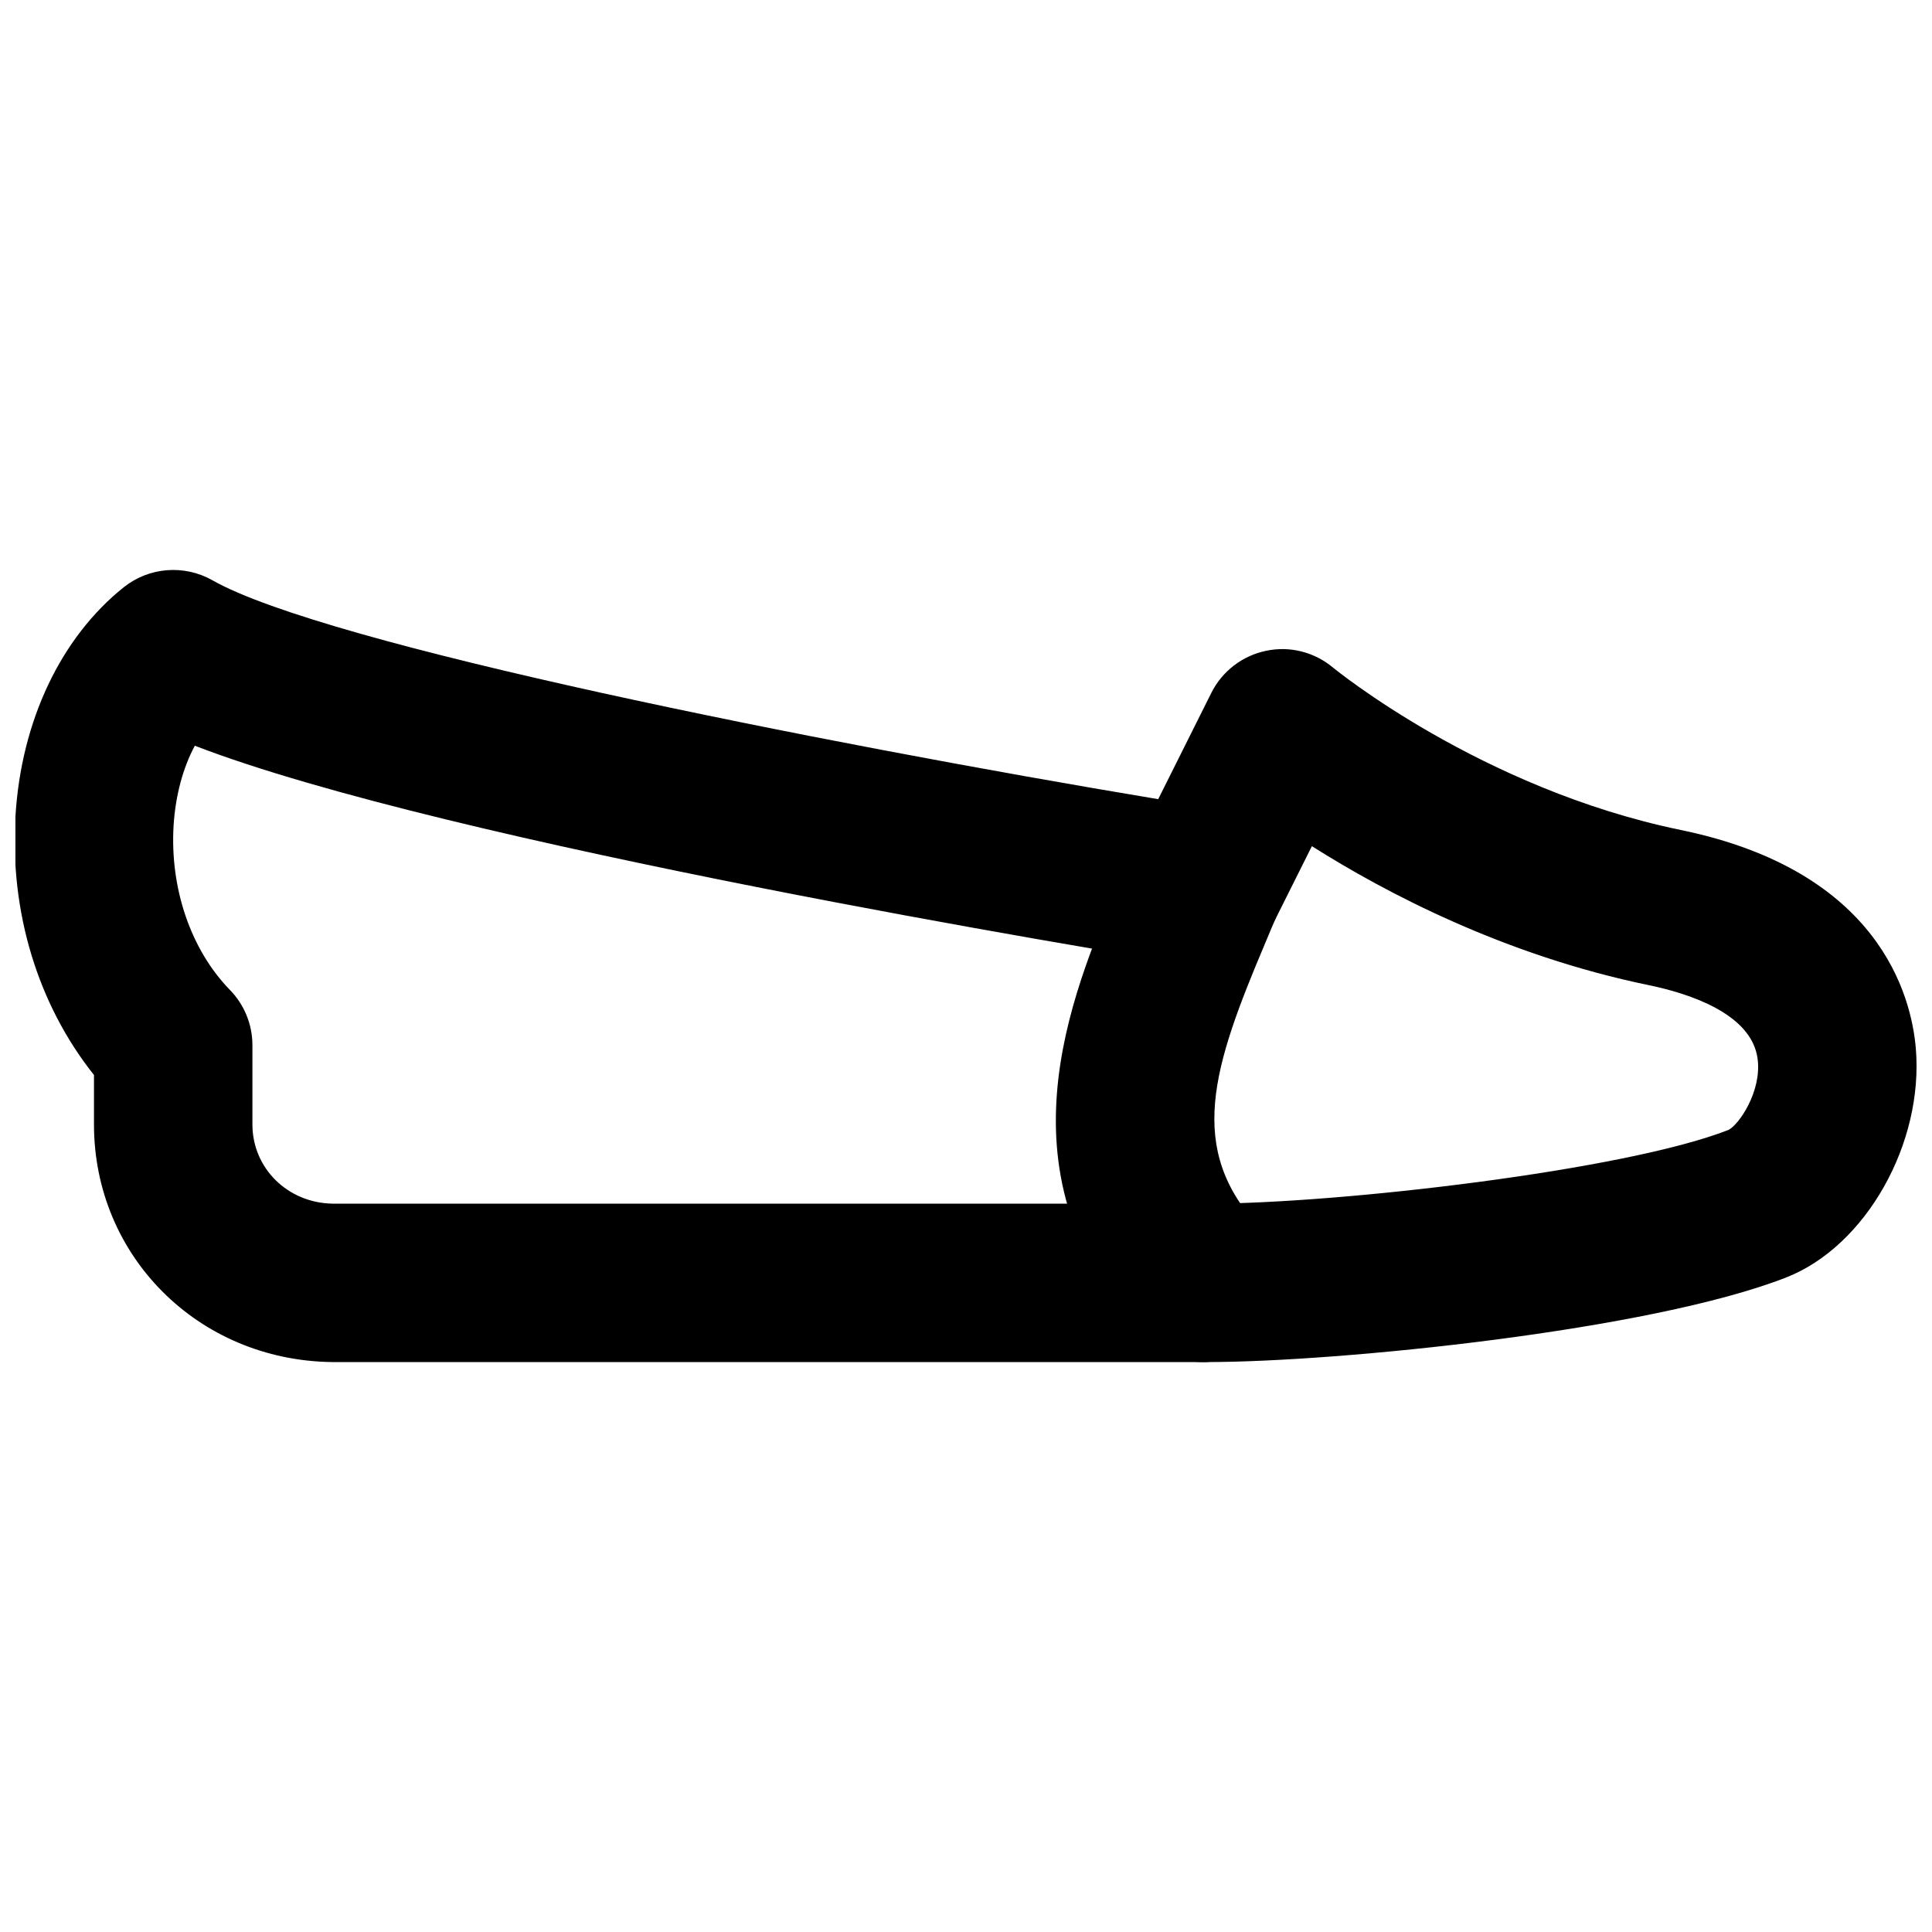 <?xml version="1.0" encoding="UTF-8"?>
<!-- Uploaded to: SVG Repo, www.svgrepo.com, Generator: SVG Repo Mixer Tools -->
<svg width="800px" height="800px" version="1.1" viewBox="144 144 512 512" xmlns="http://www.w3.org/2000/svg">
 <defs>
  <clipPath id="a">
   <path d="m148.09 295h503.81v210h-503.81z"/>
  </clipPath>
 </defs>
 <g clip-path="url(#a)">
  <path d="m462.8 462.98h1.301c34.531 0 110.54-8.777 137.98-19.547 2.75-1.383 8.84-10.199 7.703-18.828-1.574-12.156-18.723-17.445-28.82-19.523-38.227-7.891-69.797-24.496-89.301-36.84l-10.074 20.152c-4.117 8.207-13.102 12.848-22.129 11.336-21.492-3.465-196.53-32.141-263.83-58.105-3.125 5.812-5.121 13.141-5.625 21.117-1.008 16.668 4.555 32.957 14.926 43.602 3.82 3.902 5.961 9.172 5.961 14.652v20.992c0 11.605 9.344 20.824 21.289 20.992zm1.113 41.98h-232.03c-35.434-0.504-62.977-28.148-62.977-62.973v-13.102c-14.859-18.66-22.375-43.223-20.801-68.727 1.551-25.129 12.008-47.191 28.676-60.52 6.715-5.356 16.016-6.09 23.488-1.871 30.125 17.109 160.93 43.055 250.67 58.023l14.062-28.148c2.875-5.754 8.23-9.867 14.508-11.168 6.273-1.344 12.805 0.312 17.738 4.43 0.355 0.293 39.273 32.137 92.195 43.055 52.668 10.852 61.066 43.996 62.262 57.77 2.164 25.254-13.223 52.52-34.301 60.793-35.957 14.105-118.84 22.438-153.49 22.438z" fill-rule="evenodd"/>
 </g>
 <path d="m462.8 504.96c-5.586 0-11.148-2.203-15.281-6.59-40.074-42.488-20.09-89.68-6.844-120.89l2.75-6.508c4.449-10.727 16.73-15.785 27.414-11.336 10.727 4.43 15.785 16.734 11.336 27.418l-2.856 6.82c-14 33.062-21.098 54.664-1.238 75.699 7.938 8.438 7.559 21.727-0.883 29.684-4.051 3.82-9.234 5.707-14.398 5.707" fill-rule="evenodd"/>
</svg>